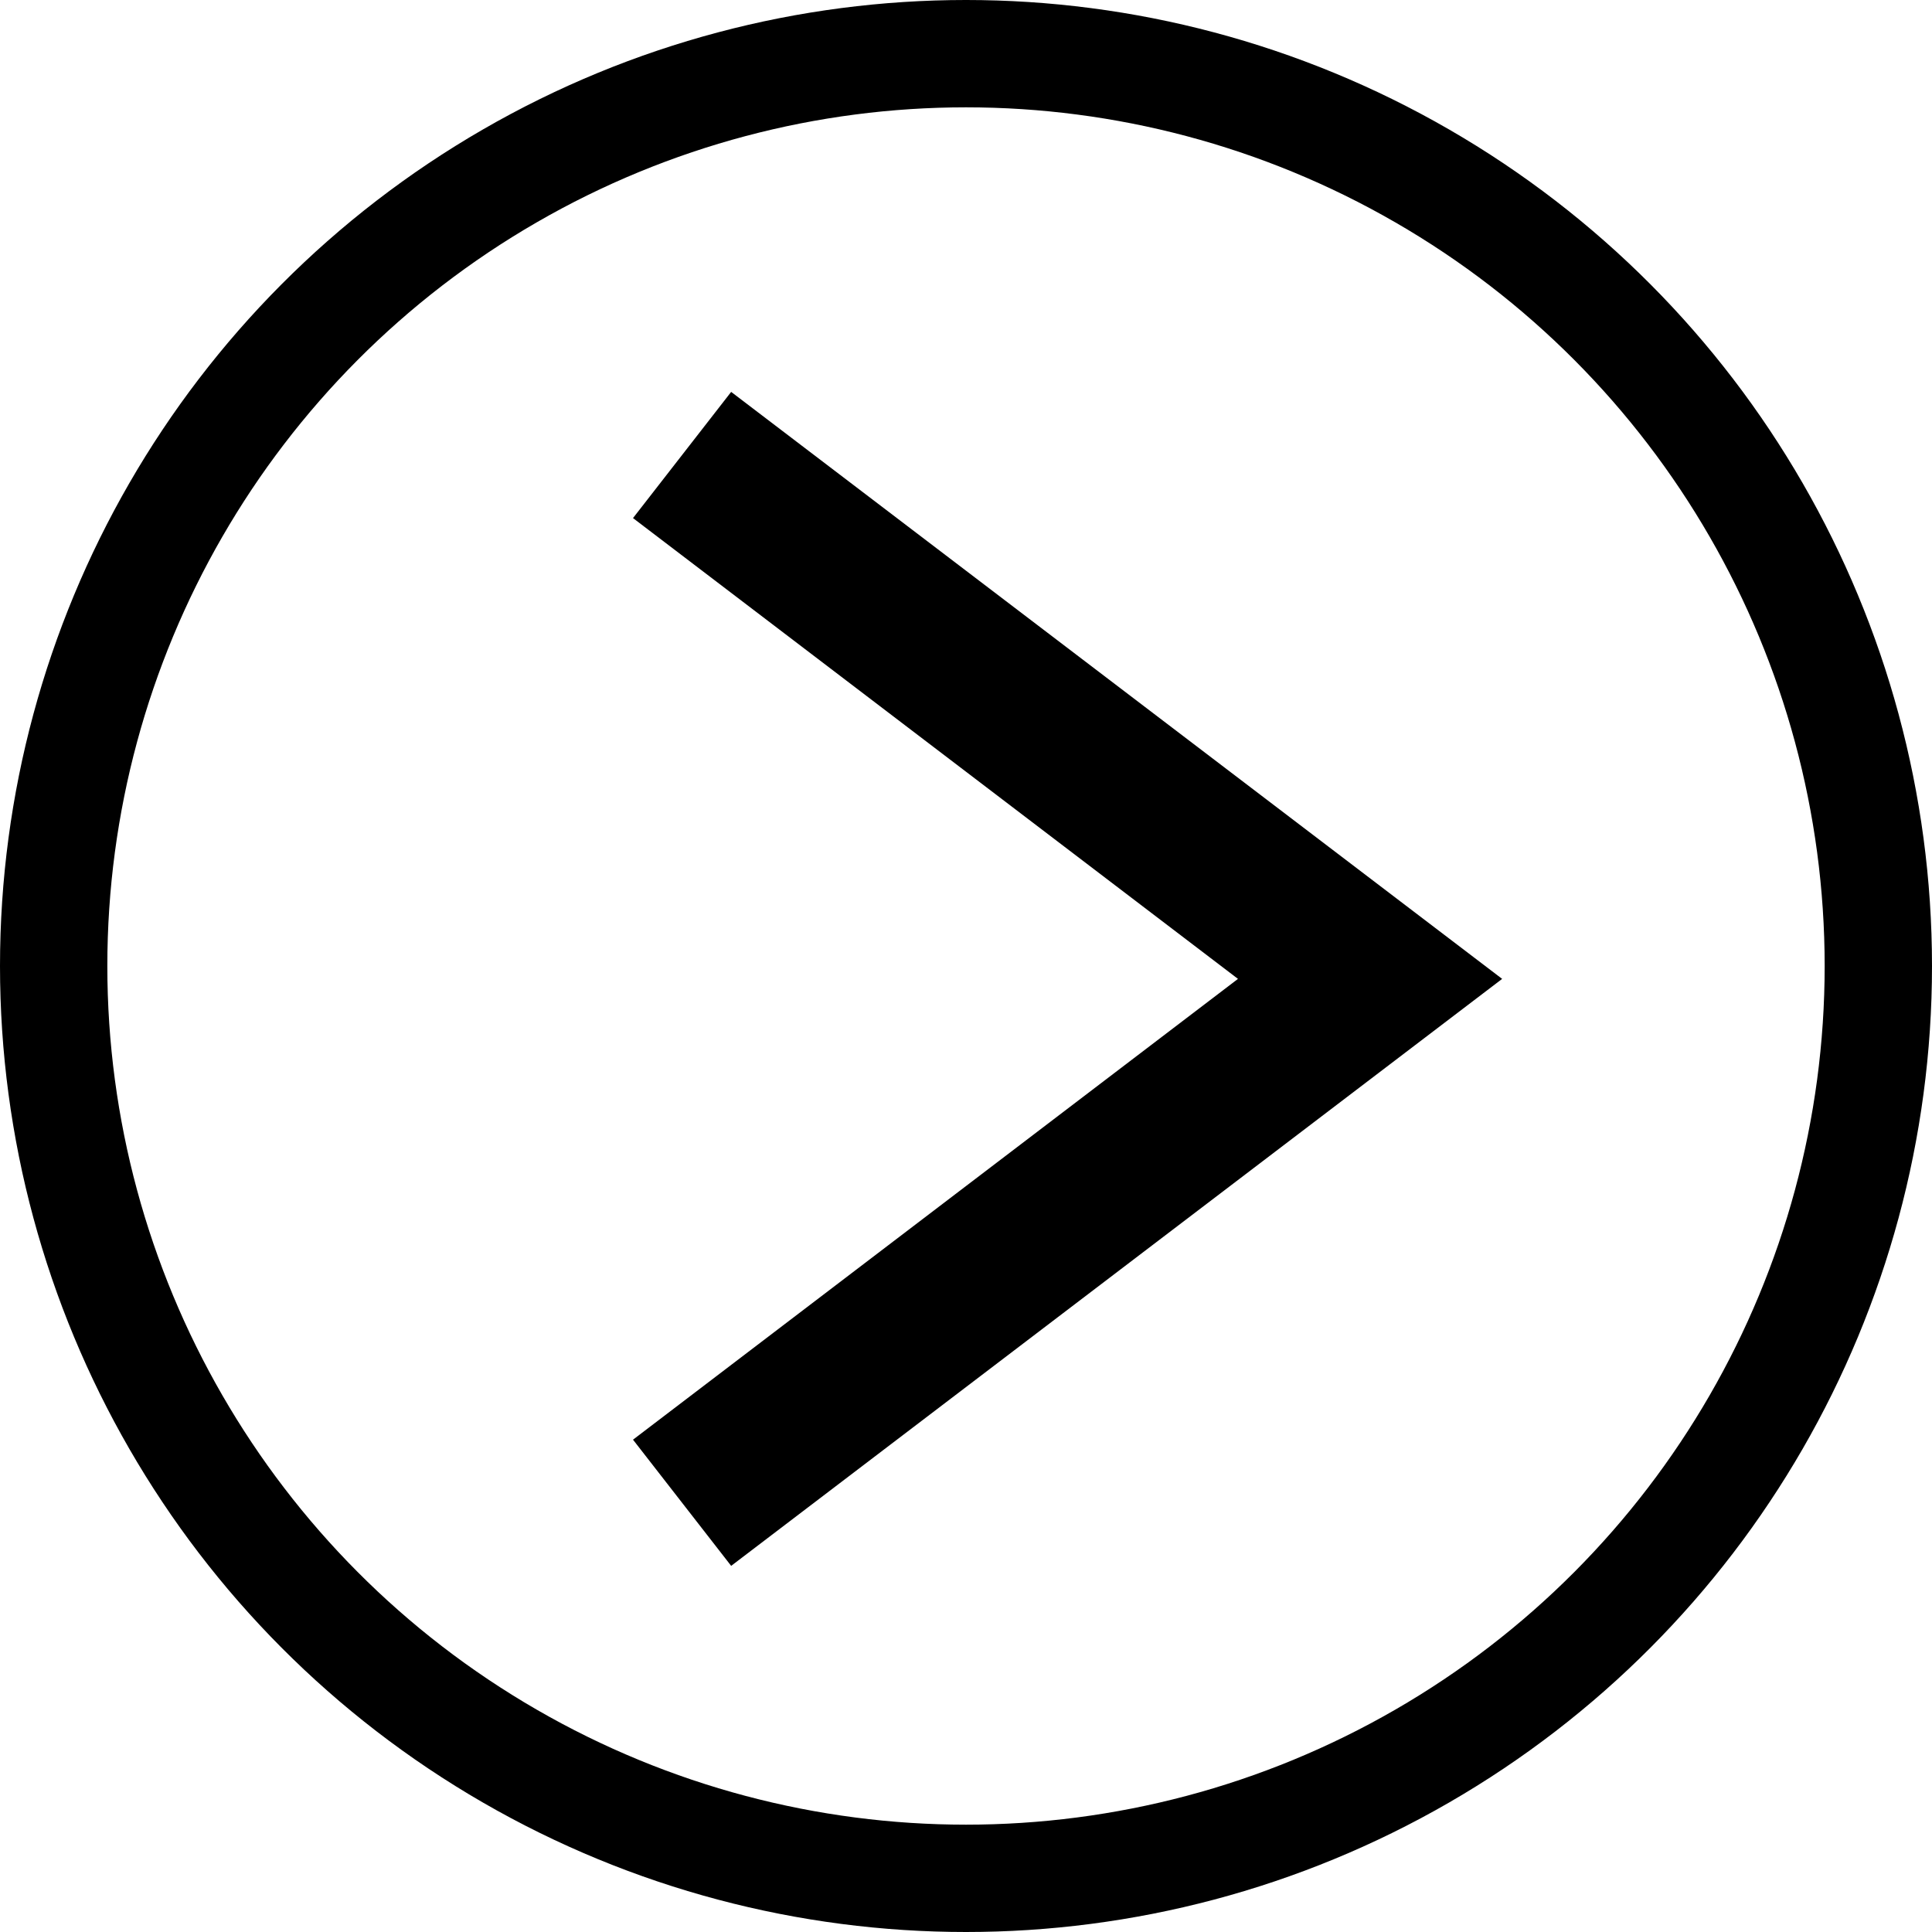 <svg xmlns="http://www.w3.org/2000/svg" width="72" height="72" viewBox="0 0 72 72">
  <g id="Icon-next" transform="translate(-1052 -642)">
    <g id="Ellipse_626" data-name="Ellipse 626" transform="translate(1052 642)" fill="none" stroke="#000" stroke-width="4">
      <circle cx="36" cy="36" r="36" stroke="none"/>
      <circle cx="36" cy="36" r="34" fill="none"/>
    </g>
    <g id="Icon50_Previous" transform="translate(1106.33 698.96) rotate(180)">
      <path id="Path_4123" data-name="Path 4123" d="M26.9,40.96,0,20.48,26.9,0,29.33,3.124,6.544,20.48,29.33,37.836Z" stroke="#000" stroke-width="2"/>
    </g>
  </g>
</svg>
